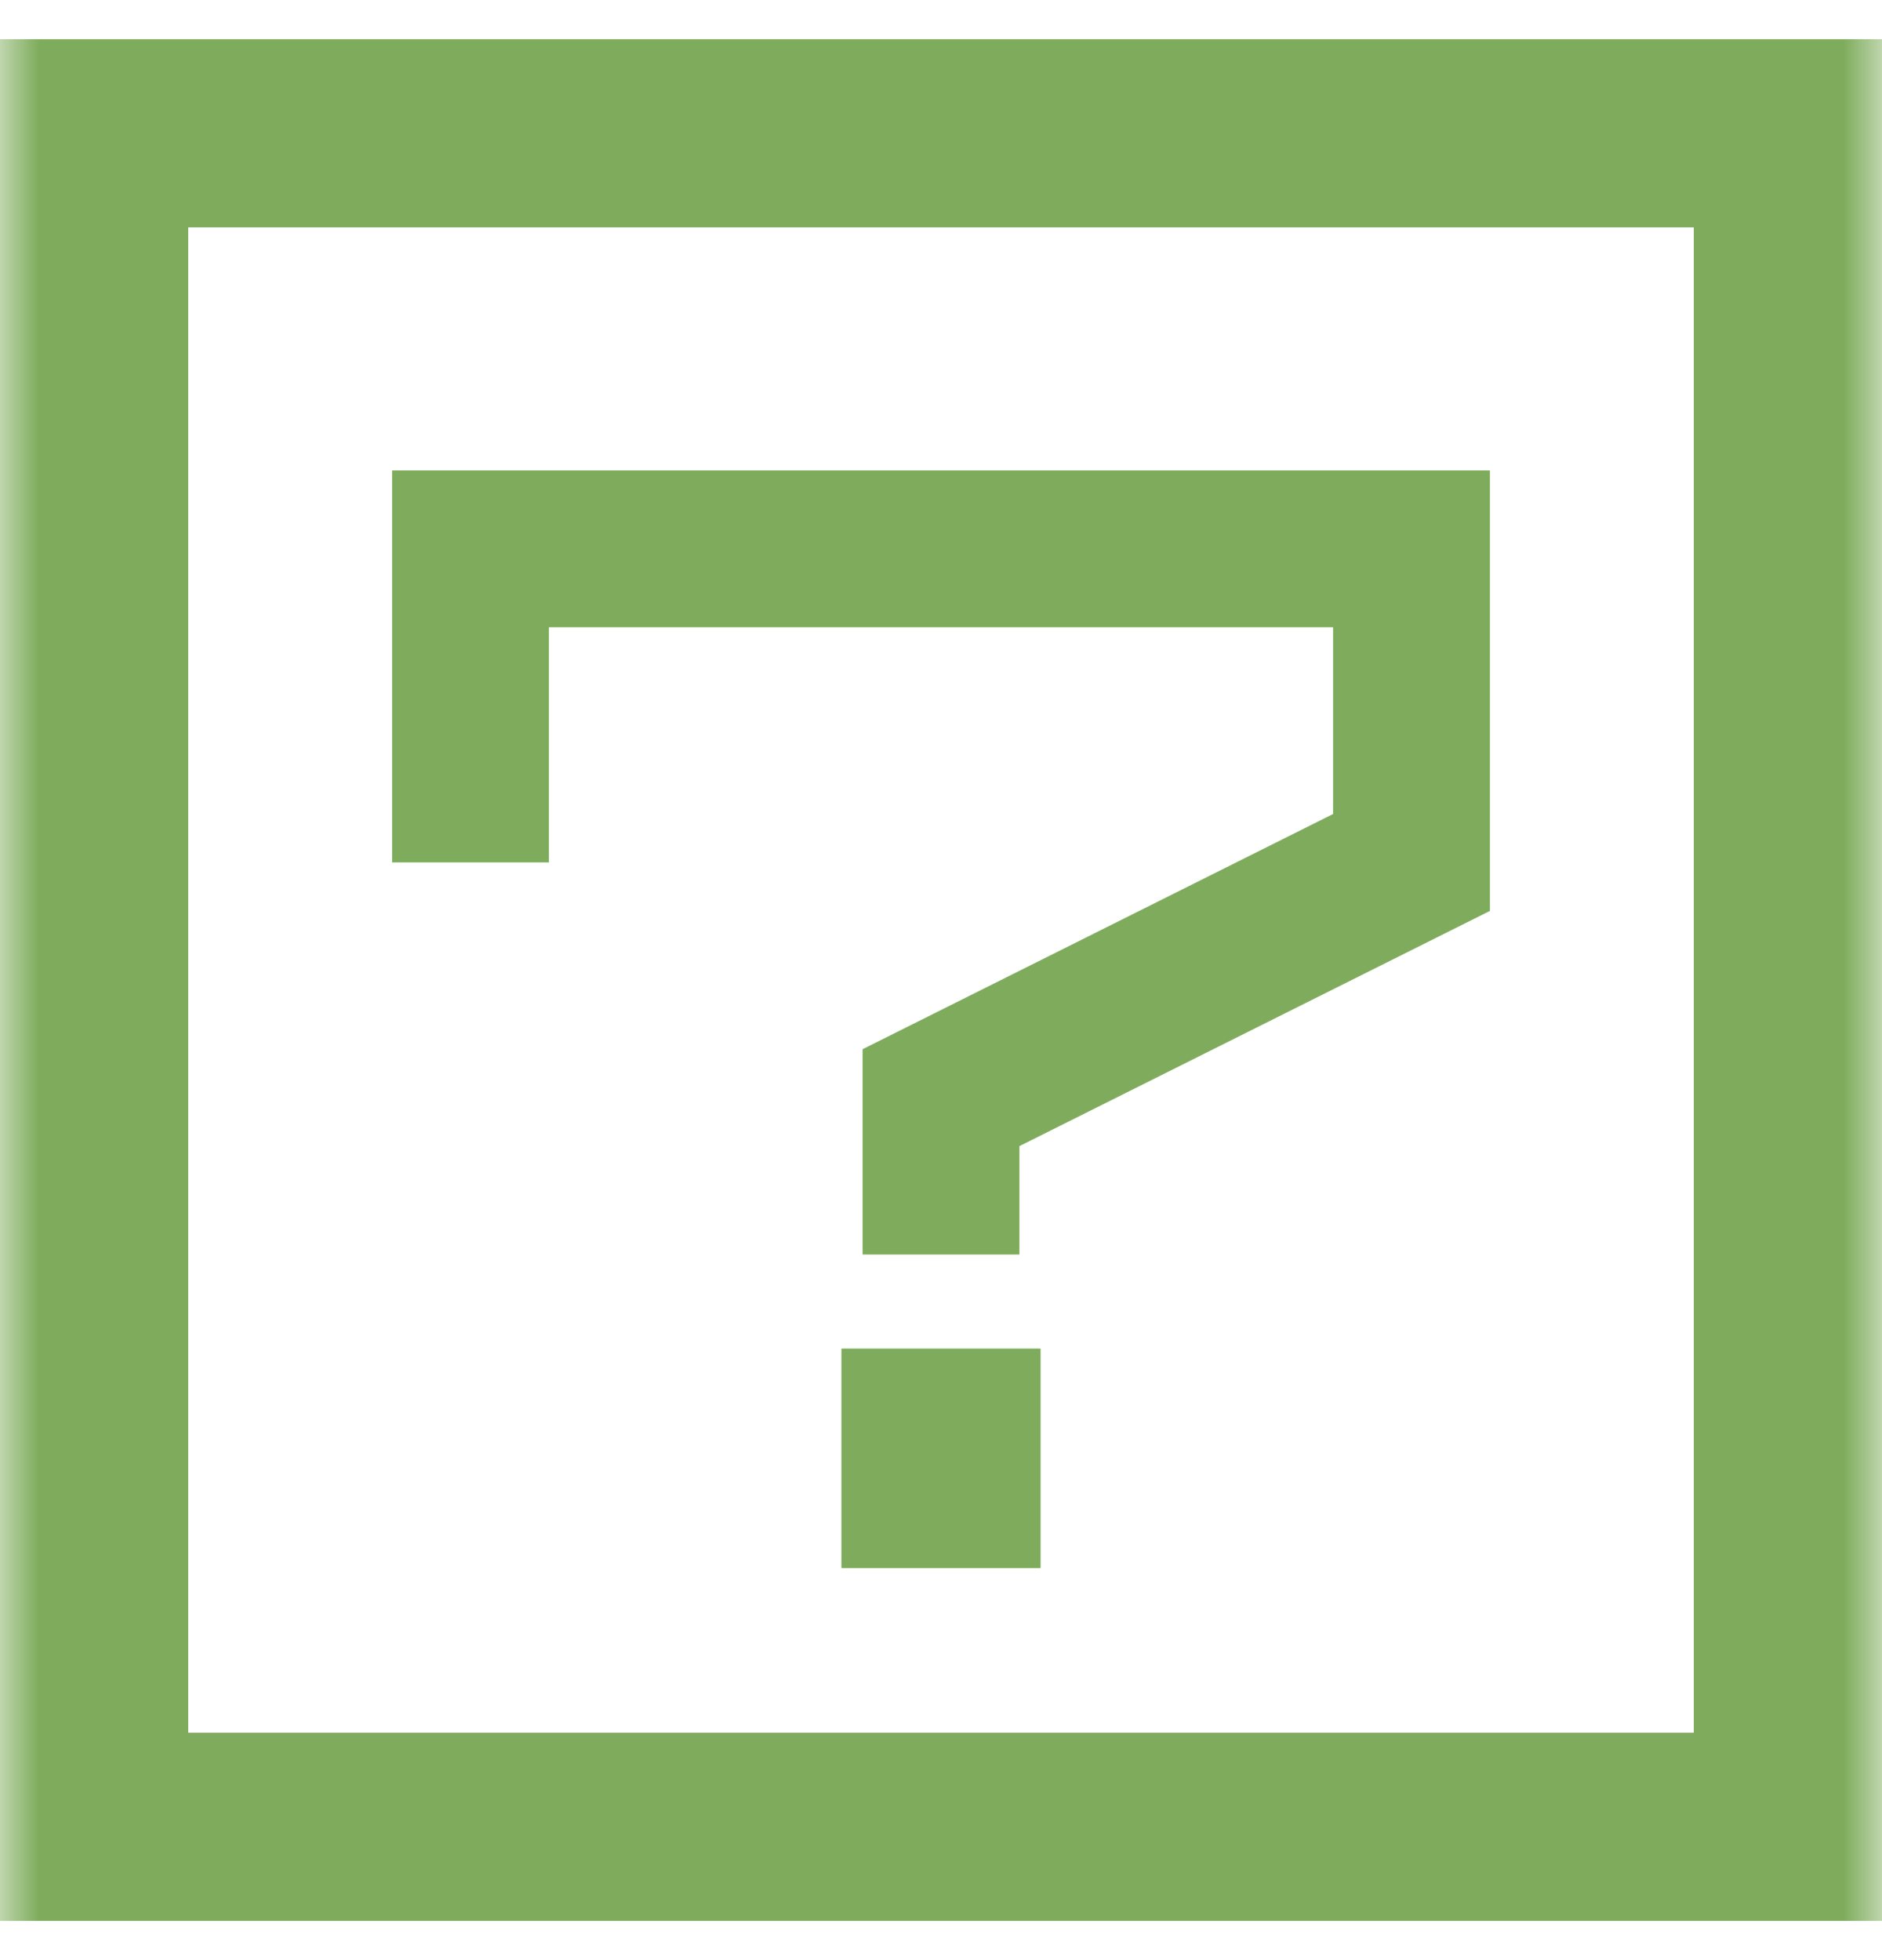 <?xml version="1.0" encoding="UTF-8"?> <svg xmlns="http://www.w3.org/2000/svg" width="24" height="25" viewBox="0 0 24 25" fill="none"> <g clip-path="url(#clip0_1617_3537)"> <mask id="mask0_1617_3537" style="mask-type:luminance" maskUnits="userSpaceOnUse" x="0" y="0" width="24" height="25"> <path d="M24 0H0V25H24V0Z" fill="white"></path> </mask> <g mask="url(#mask0_1617_3537)"> <path fill-rule="evenodd" clip-rule="evenodd" d="M21.6 2.9H2.4V22.1H21.6V2.9ZM24 0.5L1.99824e-06 0.5L0 24.5H24V0.5Z" fill="#7EAC5C"></path> <path d="M10.73 20H13.27V17.2H10.73V20Z" fill="#7EAC5C"></path> <path d="M6 11V7H18V11L12 14V16" stroke="#7EAC5C" stroke-width="2"></path> </g> </g> <defs> <clipPath id="clip0_1617_3537"> <rect width="24" height="25" fill="white"></rect> </clipPath> </defs> </svg> 